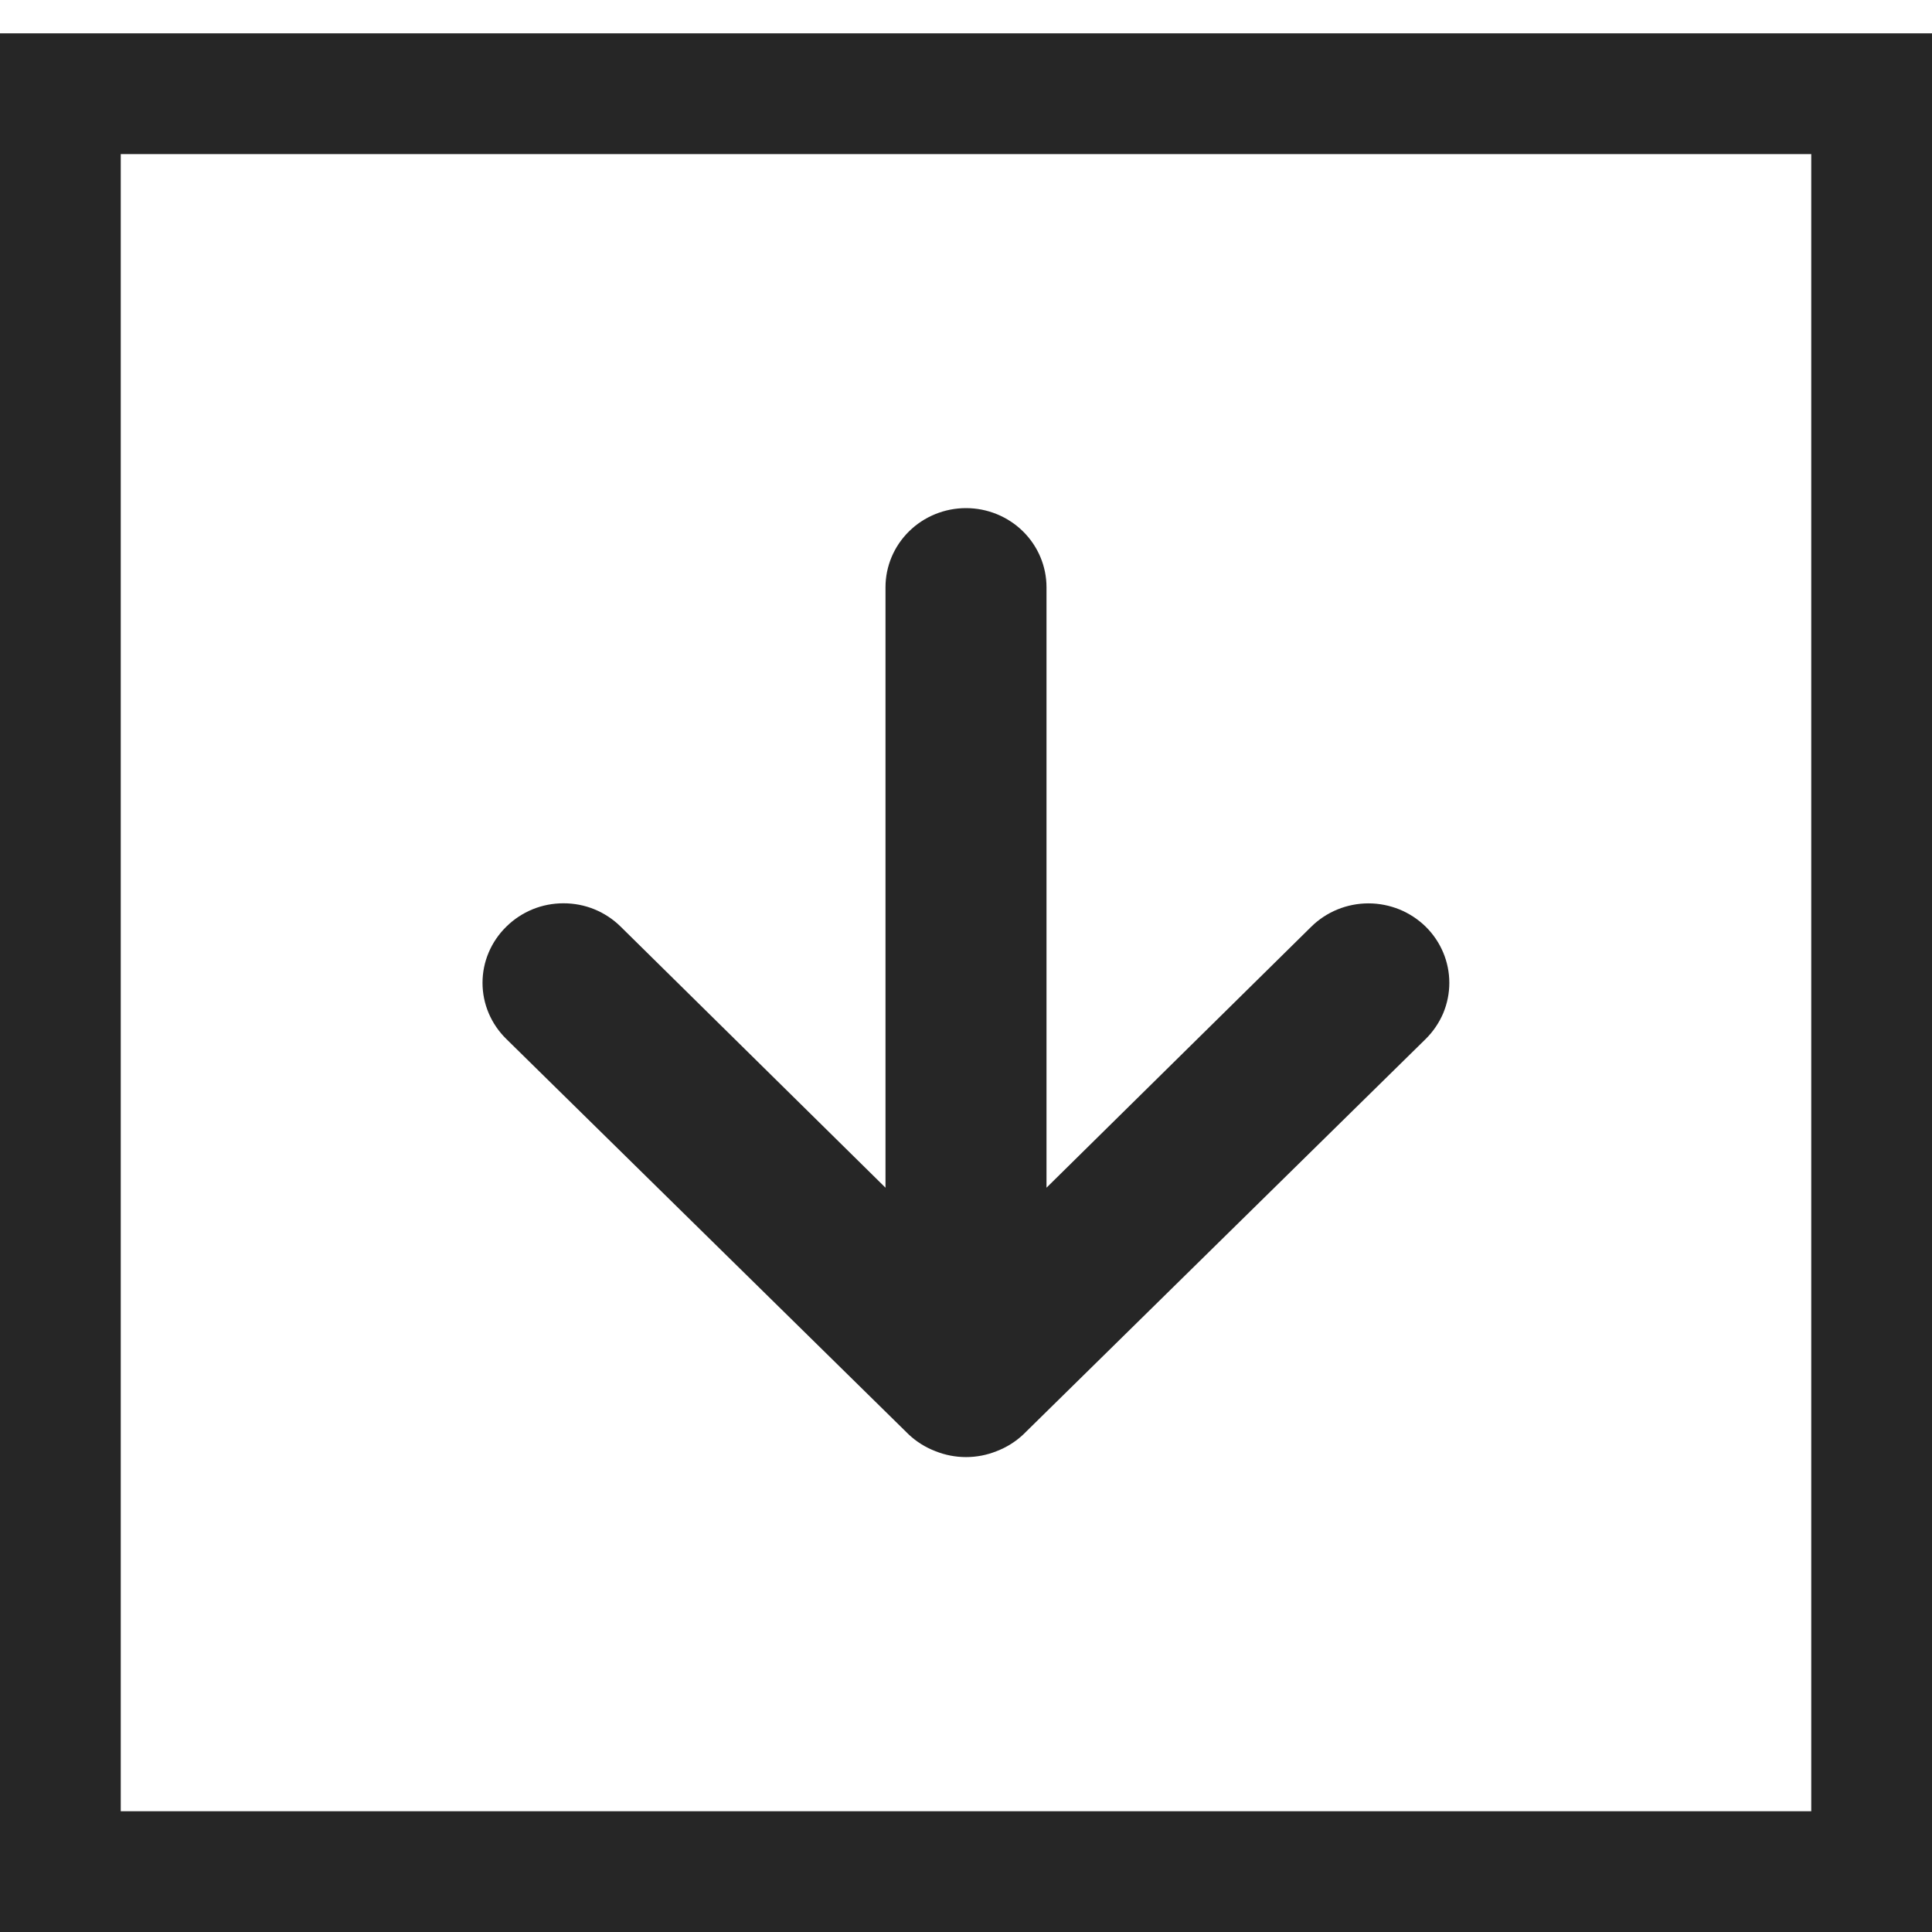 <svg width="24" height="24" viewBox="0 0 24 24" fill="none" xmlns="http://www.w3.org/2000/svg">
<g id="uil:arrow-right">
<rect x="23.25" y="1.164" width="22.086" height="22.5" transform="rotate(90 23.25 1.164)" stroke="#262626" stroke-width="1.5"/>
<path id="Vector" d="M12.38 18.027C12.503 17.98 12.615 17.91 12.71 17.821L17.71 12.907C17.803 12.815 17.877 12.706 17.928 12.587C17.978 12.467 18.004 12.339 18.004 12.209C18.004 11.947 17.898 11.696 17.71 11.511C17.617 11.42 17.506 11.347 17.384 11.297C17.262 11.248 17.132 11.222 17 11.222C16.734 11.222 16.478 11.326 16.29 11.511L13 14.754V7.295C13 7.035 12.895 6.785 12.707 6.6C12.52 6.416 12.265 6.312 12 6.312C11.735 6.312 11.48 6.416 11.293 6.6C11.105 6.785 11 7.035 11 7.295V14.754L7.71 11.511C7.617 11.419 7.506 11.346 7.385 11.296C7.263 11.246 7.132 11.221 7 11.221C6.868 11.221 6.737 11.246 6.615 11.296C6.494 11.346 6.383 11.419 6.29 11.511C6.196 11.603 6.122 11.711 6.071 11.831C6.02 11.951 5.994 12.079 5.994 12.209C5.994 12.339 6.02 12.467 6.071 12.587C6.122 12.707 6.196 12.815 6.29 12.907L11.29 17.821C11.385 17.91 11.497 17.98 11.62 18.027C11.864 18.125 12.137 18.125 12.38 18.027Z" fill="#262626"/>
</g>
</svg>
